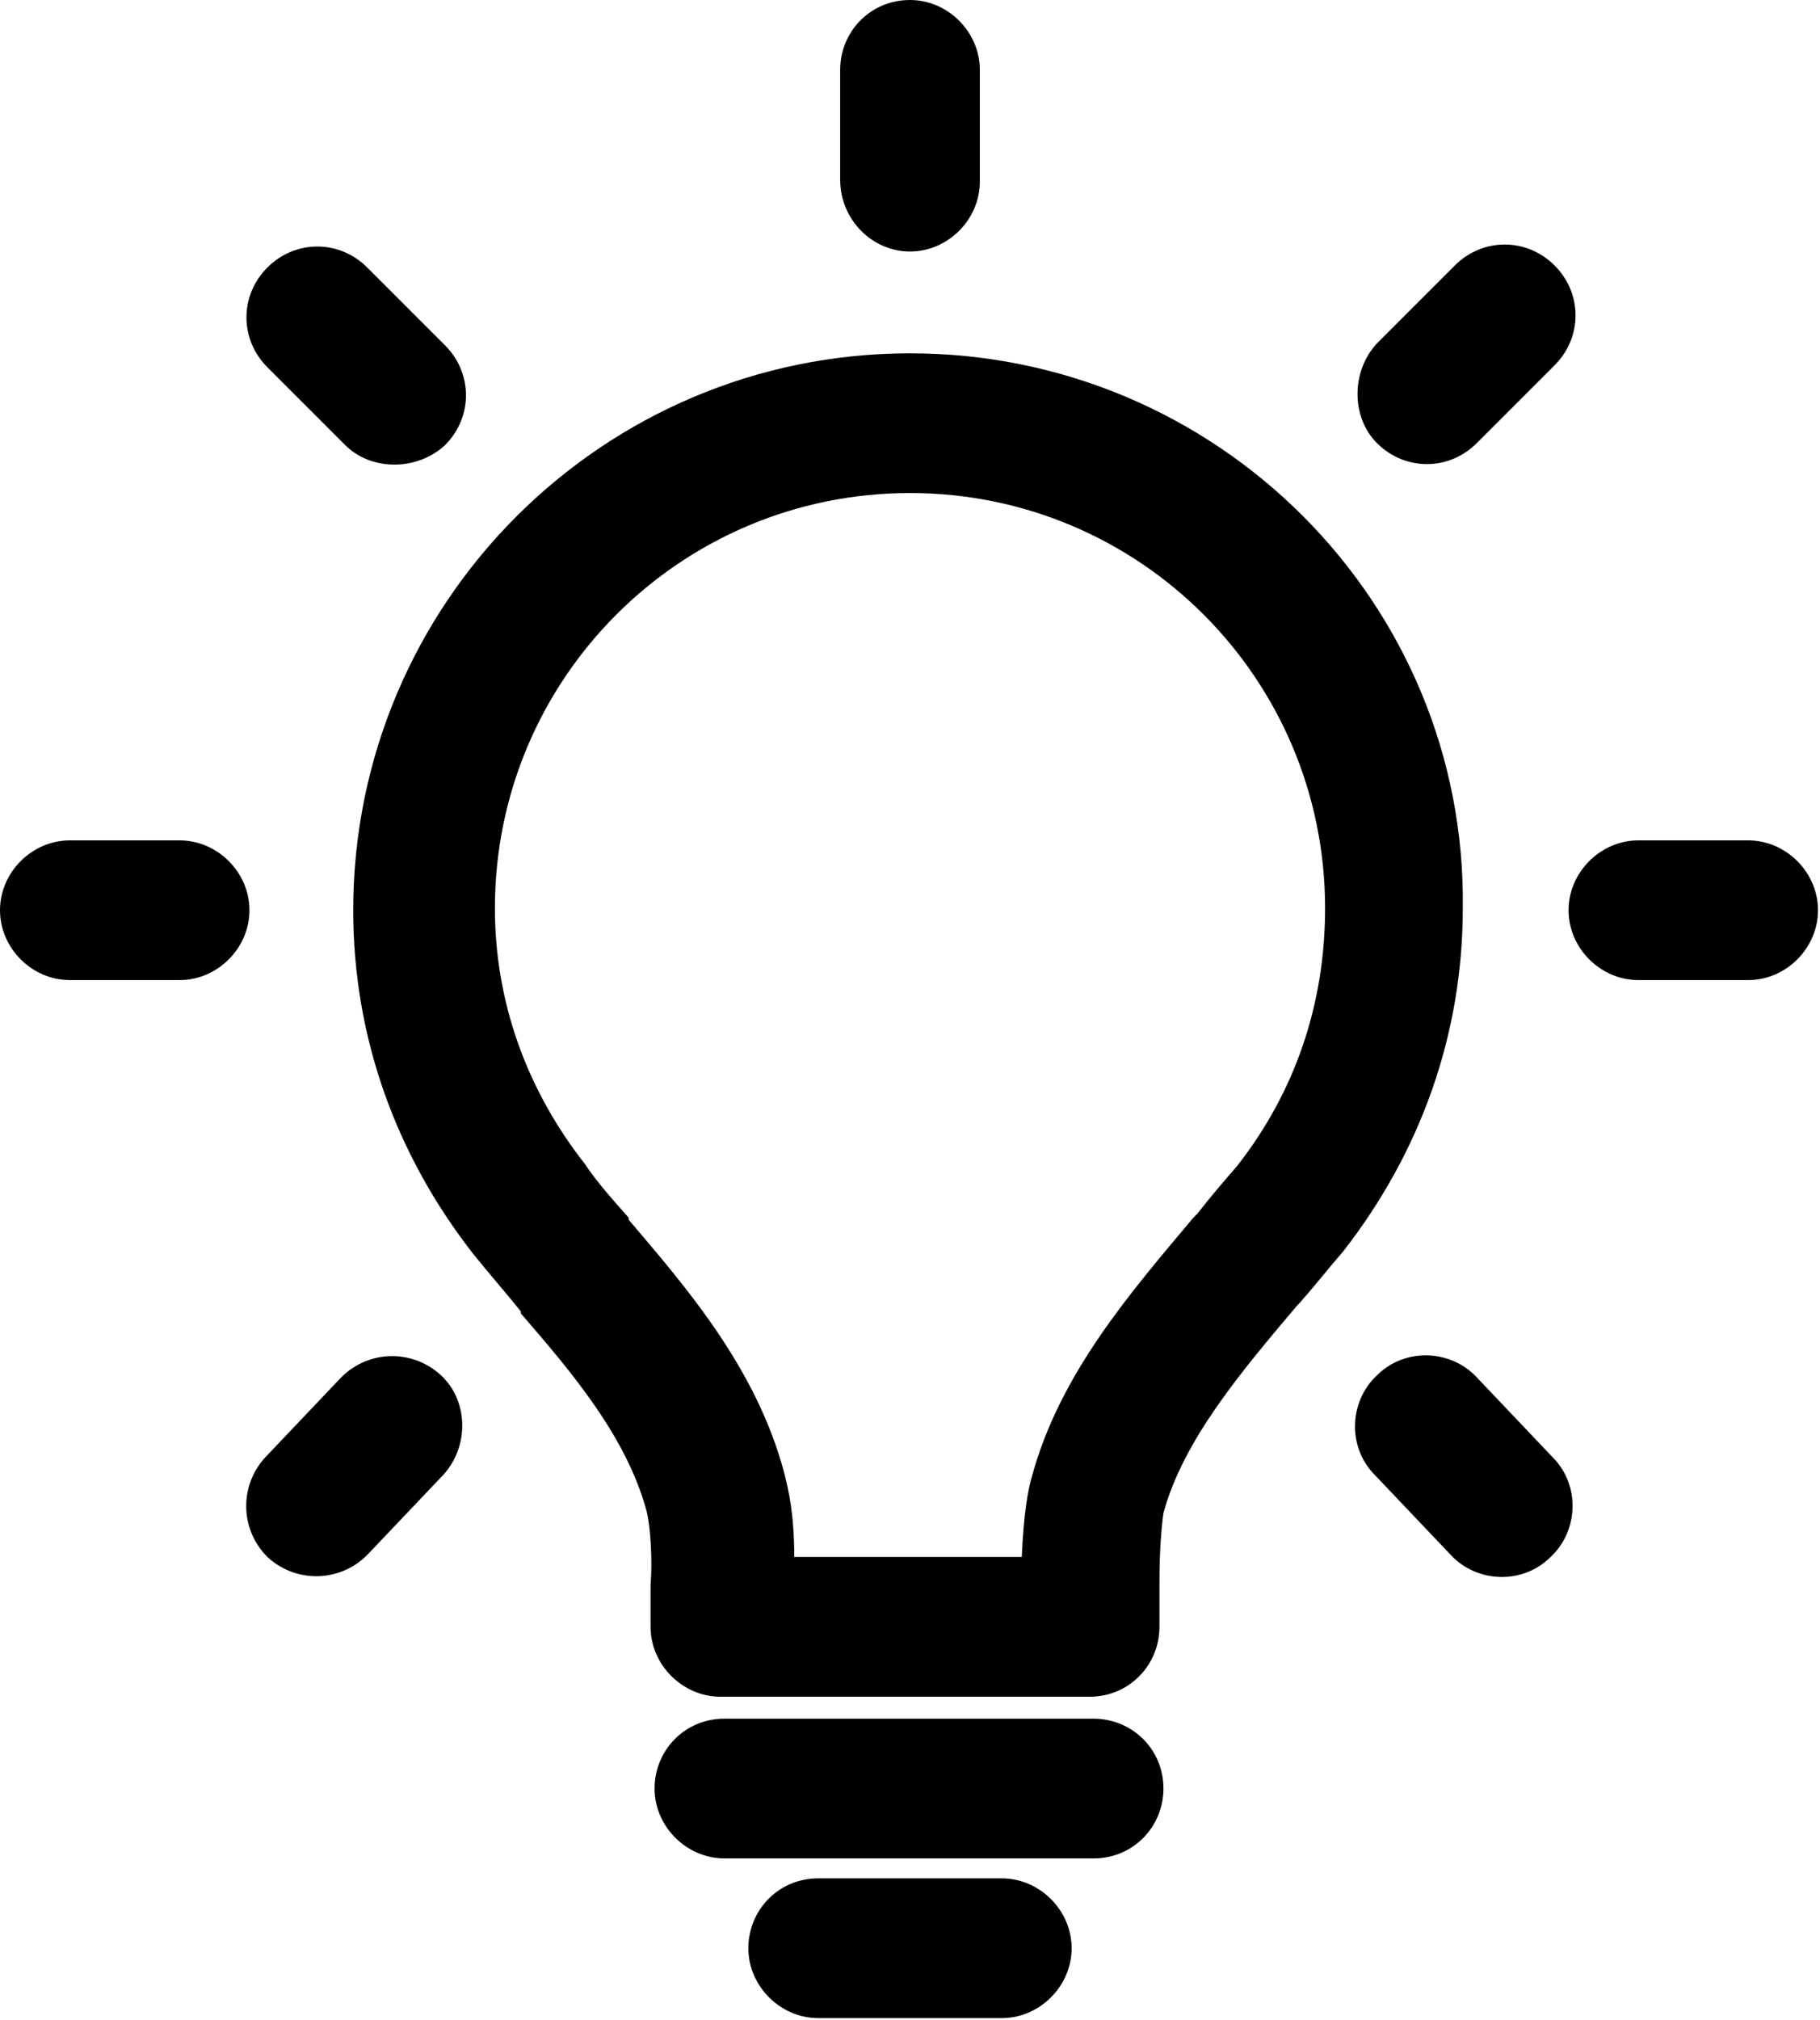 <?xml version="1.0" encoding="utf-8"?>
<!-- Generator: Adobe Illustrator 22.1.0, SVG Export Plug-In . SVG Version: 6.00 Build 0)  -->
<svg version="1.1" id="Layer_1" xmlns="http://www.w3.org/2000/svg" xmlns:xlink="http://www.w3.org/1999/xlink" x="0px" y="0px"
	 viewBox="0 0 91.2 101.2" style="enable-background:new 0 0 91.2 101.2;" xml:space="preserve">
<style type="text/css">
	.st0{clip-path:url(#SVGID_2_);}
</style>
<g>
	<defs>
		<rect id="SVGID_1_" y="0" width="91.2" height="101.2"/>
	</defs>
	<clipPath id="SVGID_2_">
		<use xlink:href="#SVGID_1_"  style="overflow:visible;"/>
	</clipPath>
	<path class="st0" d="M45.6,17.7c-15.4,0-27.9,12.5-27.9,27.9c0,6.3,2.1,12.2,6,17.2c0.8,1,1.6,1.9,2.4,2.9l0,0.1
		c2.6,3,5.3,6.2,6.3,9.9c0.2,0.8,0.3,2.5,0.2,3.7v2.1c0,1.9,1.6,3.5,3.5,3.5h18.5c2,0,3.5-1.6,3.5-3.5v-2.2c0-1.6,0.1-2.8,0.2-3.5
		c1-3.7,4-7.2,6.7-10.4l0.1-0.1c0.8-0.9,1.5-1.8,2.2-2.6c3.9-5,6-10.9,6-17.2C73.5,30.2,61,17.7,45.6,17.7 M62,58.4
		c-0.6,0.7-1.3,1.5-2,2.4L59.8,61c-3.1,3.7-6.7,7.8-8.1,13c-0.2,0.7-0.4,1.8-0.5,4H39.8c0-2.2-0.3-3.4-0.5-4.2
		c-1.4-5.3-5-9.4-7.8-12.7l0-0.1c-0.8-0.9-1.6-1.8-2.2-2.7c-2.9-3.7-4.5-8.1-4.5-12.8c0-11.5,9.3-20.8,20.8-20.8
		c11.5,0,20.8,9.3,20.8,20.8C66.4,50.3,64.9,54.7,62,58.4"/>
	<path class="st0" d="M54.8,86.1H36.3c-2,0-3.5,1.6-3.5,3.5c0,1.9,1.6,3.5,3.5,3.5h18.5c2,0,3.5-1.6,3.5-3.5
		C58.3,87.6,56.7,86.1,54.8,86.1"/>
	<path class="st0" d="M50.2,94.1h-9.2c-2,0-3.5,1.6-3.5,3.5c0,1.9,1.6,3.5,3.5,3.5h9.2c1.9,0,3.5-1.6,3.5-3.5
		C53.7,95.7,52.1,94.1,50.2,94.1"/>
	<path class="st0" d="M45.6,12.6c1.9,0,3.5-1.6,3.5-3.5V3.5c0-1.9-1.6-3.5-3.5-3.5c-2,0-3.5,1.6-3.5,3.5v5.5
		C42.1,11,43.7,12.6,45.6,12.6"/>
	<path class="st0" d="M78.6,45.6c0,1.9,1.6,3.5,3.5,3.5h5.5c1.9,0,3.5-1.6,3.5-3.5c0-1.9-1.6-3.5-3.5-3.5h-5.5
		C80.2,42.1,78.6,43.7,78.6,45.6"/>
	<path class="st0" d="M0,45.6c0,1.9,1.6,3.5,3.5,3.5h5.5c1.9,0,3.5-1.6,3.5-3.5c0-1.9-1.6-3.5-3.5-3.5H3.5C1.6,42.1,0,43.7,0,45.6"
		/>
	<path class="st0" d="M69,68.9c-1.4,1.3-1.5,3.6-0.1,5l3.8,4c1.3,1.4,3.6,1.5,5,0.1c1.4-1.3,1.5-3.6,0.1-5L74,69
		C72.7,67.6,70.4,67.5,69,68.9"/>
	<path class="st0" d="M69,22.2c1.4,1.4,3.6,1.4,5,0l3.9-3.9c1.4-1.4,1.4-3.6,0-5c-1.4-1.4-3.6-1.4-5,0l-3.9,3.9
		C67.7,18.6,67.7,20.9,69,22.2"/>
	<path class="st0" d="M22.3,22.3c1.4-1.4,1.4-3.6,0-5l-3.9-3.9c-1.4-1.4-3.6-1.4-5,0s-1.4,3.6,0,5l3.9,3.9
		C18.6,23.6,20.9,23.6,22.3,22.3"/>
	<path class="st0" d="M22.1,68.9c-1.4-1.3-3.6-1.3-5,0.1l-3.8,4c-1.3,1.4-1.3,3.6,0.1,5c1.4,1.3,3.6,1.3,5-0.1l3.8-4
		C23.5,72.5,23.5,70.2,22.1,68.9"/>
</g>
</svg>
